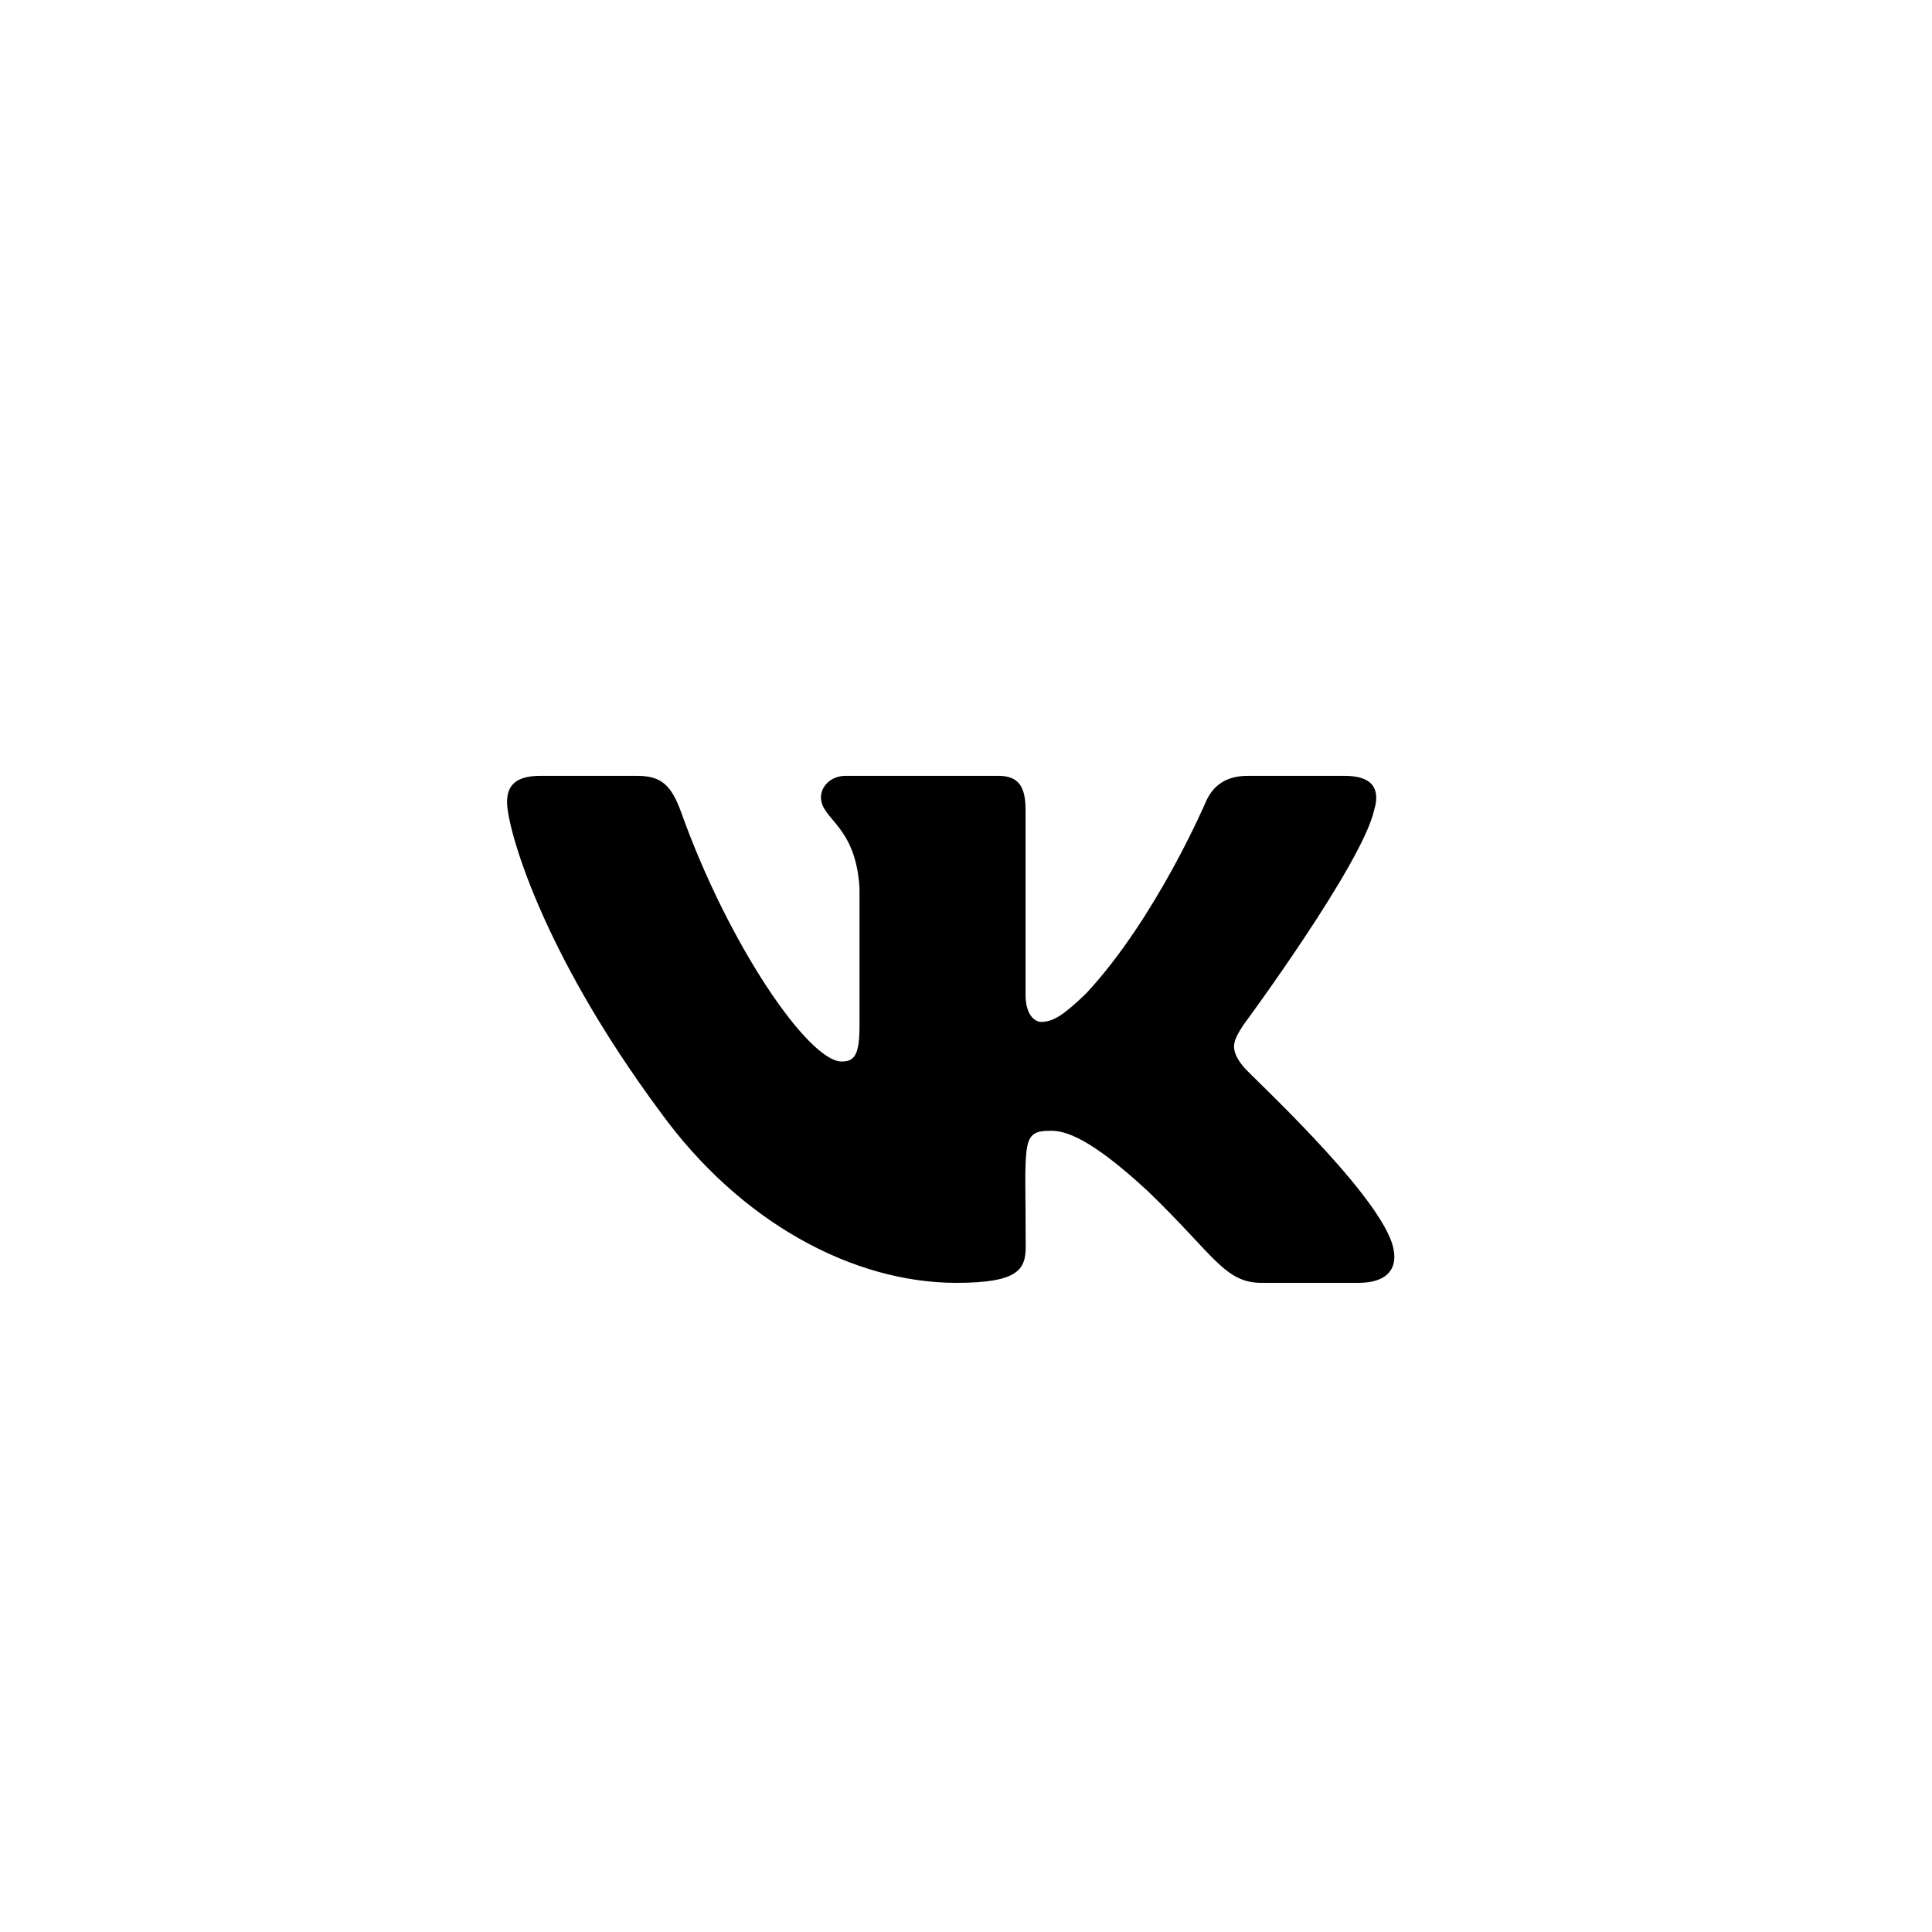 <svg width="42" height="42" viewBox="0 0 42 42" fill="none" xmlns="http://www.w3.org/2000/svg">
<path d="M29.872 17.614C30.004 17.183 29.872 16.866 29.234 16.866H27.125C26.588 16.866 26.341 17.138 26.209 17.441C26.209 17.441 25.134 19.959 23.616 21.592C23.125 22.064 22.9 22.215 22.631 22.215C22.499 22.215 22.295 22.064 22.295 21.633V17.614C22.295 17.097 22.144 16.866 21.7 16.866H18.385C18.048 16.866 17.847 17.107 17.847 17.331C17.847 17.82 18.607 17.934 18.685 19.312V22.302C18.685 22.956 18.564 23.076 18.295 23.076C17.579 23.076 15.839 20.548 14.807 17.655C14.6 17.093 14.396 16.866 13.855 16.866H11.746C11.144 16.866 11.023 17.138 11.023 17.441C11.023 17.979 11.739 20.648 14.356 24.175C16.1 26.583 18.556 27.888 20.791 27.888C22.134 27.888 22.298 27.599 22.298 27.1C22.298 24.799 22.177 24.582 22.85 24.582C23.161 24.582 23.698 24.733 24.952 25.894C26.384 27.272 26.62 27.888 27.422 27.888H29.532C30.133 27.888 30.438 27.599 30.262 27.027C29.861 25.825 27.15 23.352 27.029 23.187C26.717 22.801 26.807 22.629 27.029 22.284C27.032 22.281 29.607 18.795 29.872 17.614V17.614Z" fill="black"/>
</svg>
